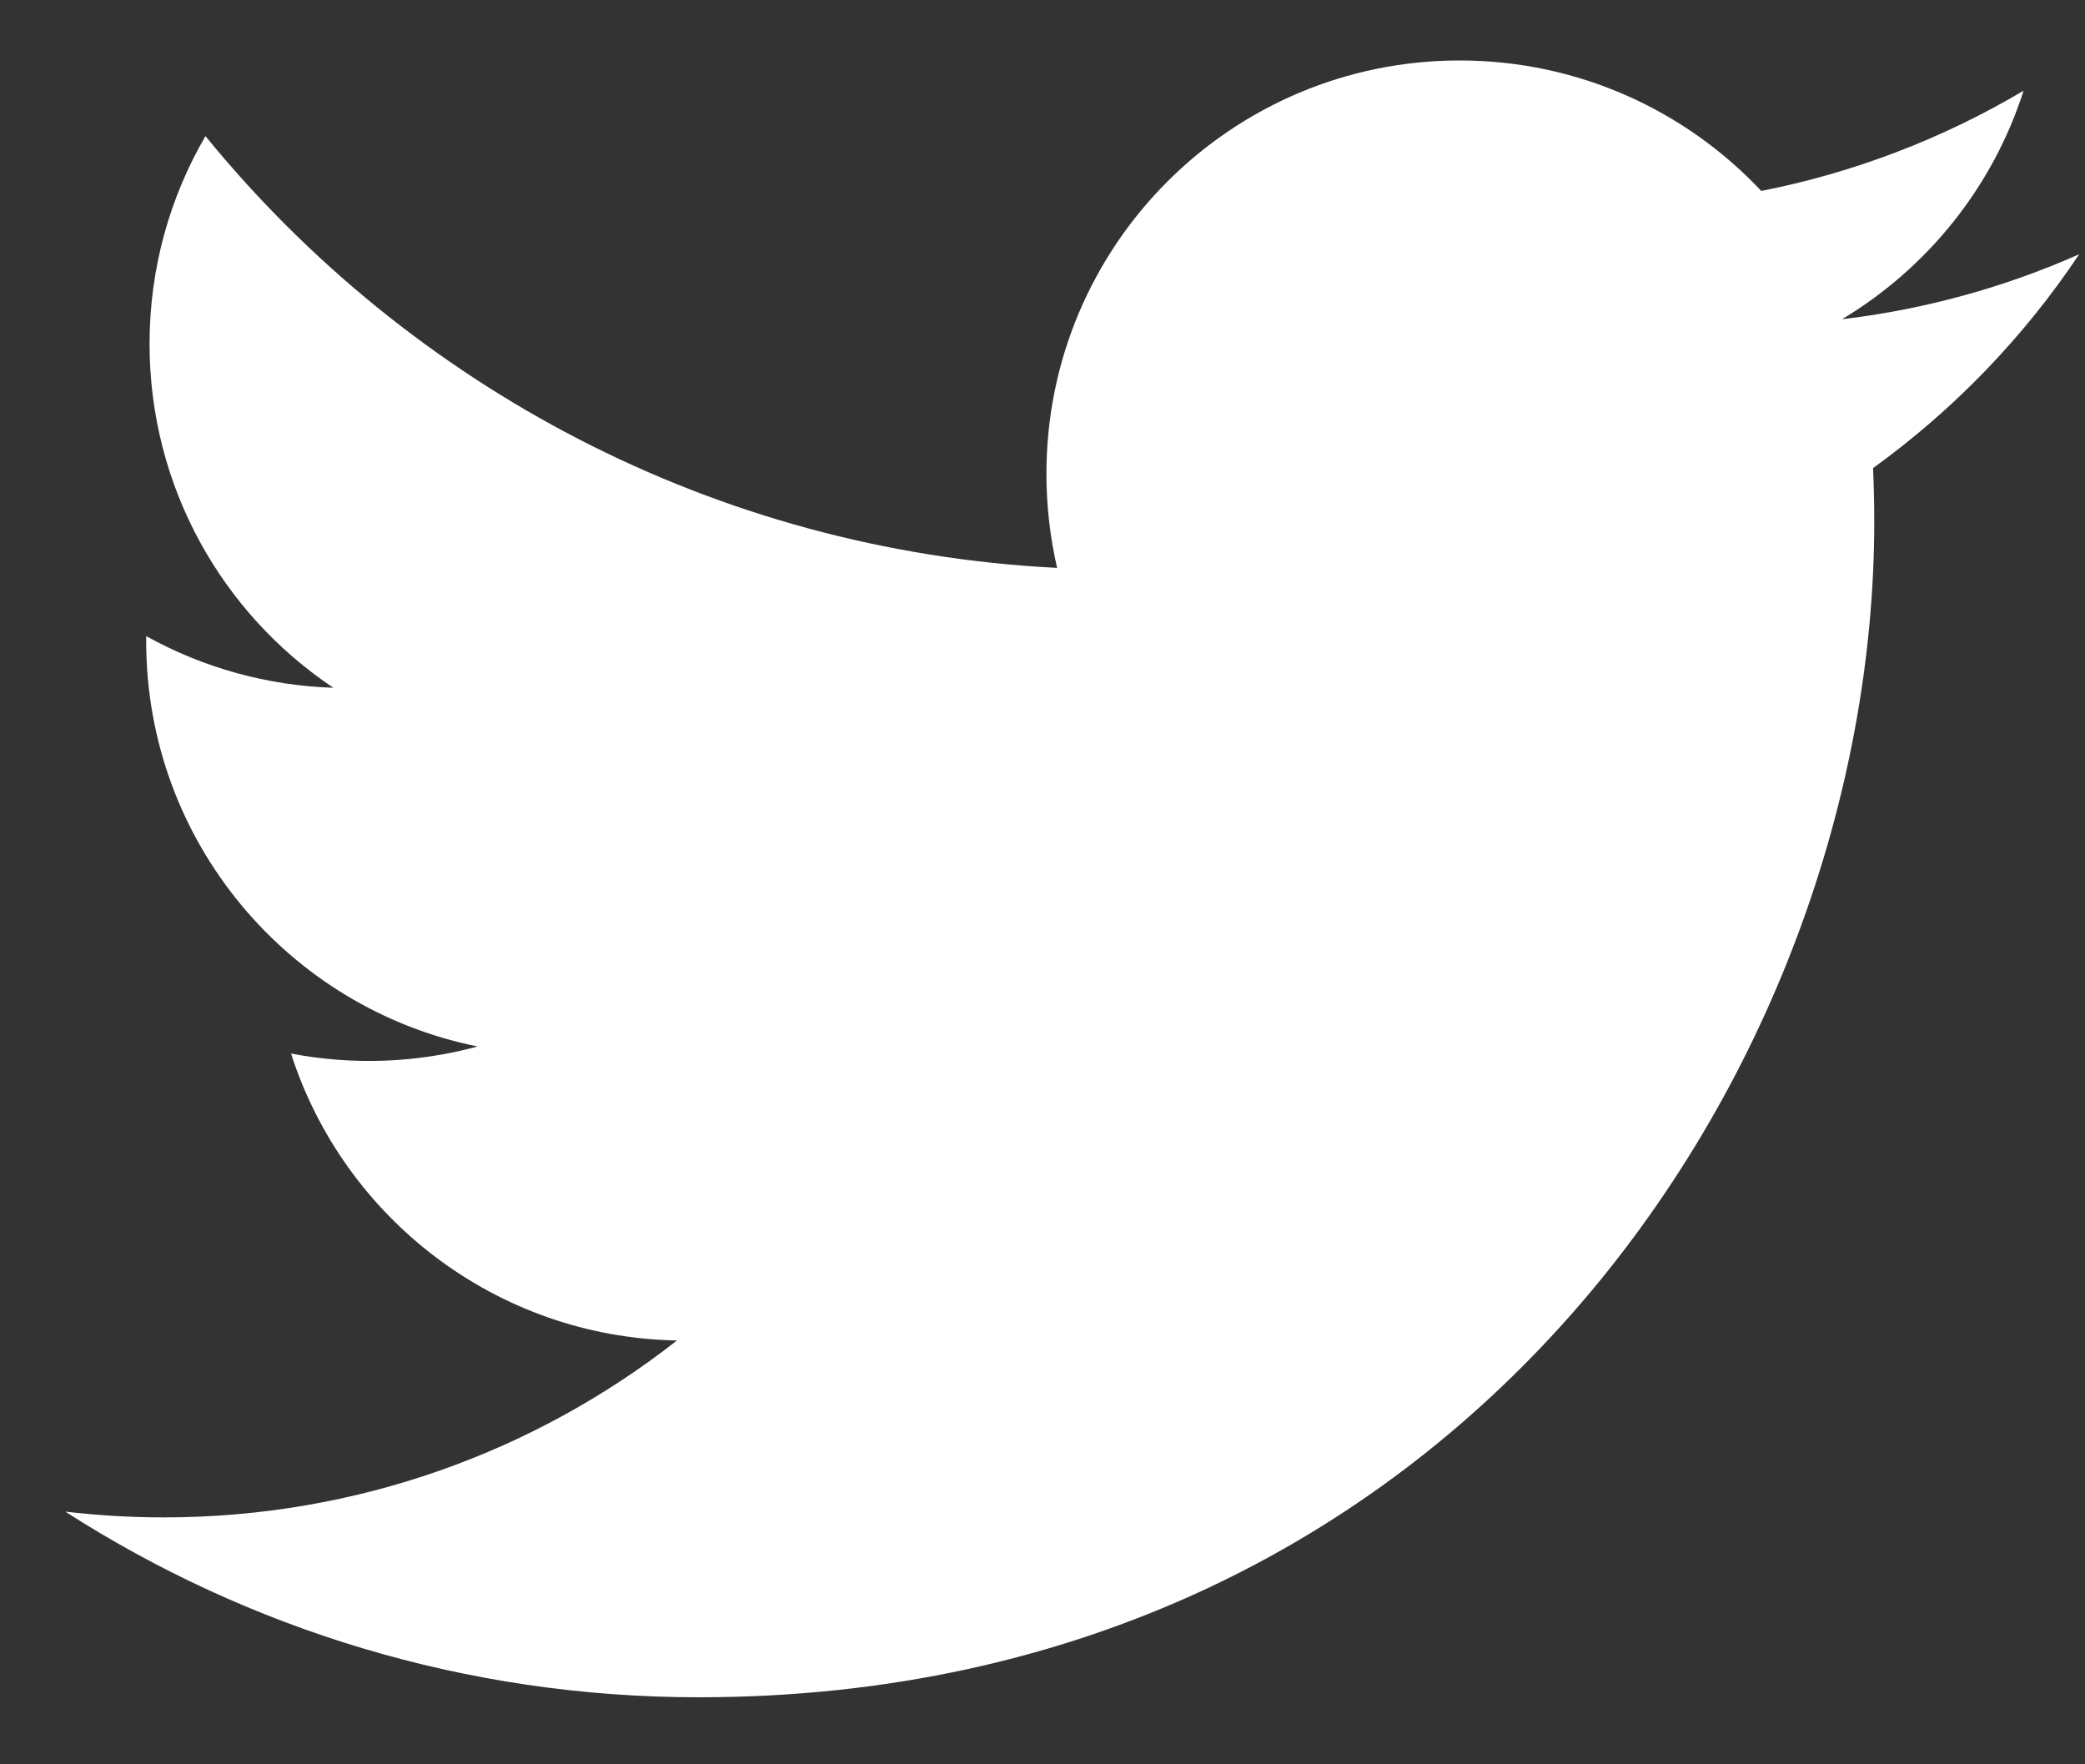 <svg width="26" height="22" viewBox="0 0 26 22" fill="none" xmlns="http://www.w3.org/2000/svg">
<rect x="0" y="0" width="26" height="22" fill="#333333" stroke="none"/>
<path d="M25.928 3.17C25.004 3.58 24.011 3.857 22.969 3.981C24.033 3.344 24.85 2.334 25.234 1.131C24.223 1.731 23.116 2.154 21.963 2.381C21.023 1.38 19.684 0.754 18.202 0.754C15.356 0.754 13.049 3.061 13.049 5.906C13.049 6.31 13.095 6.703 13.182 7.081C8.9 6.866 5.104 4.814 2.562 1.697C2.119 2.458 1.865 3.343 1.865 4.287C1.865 6.075 2.774 7.652 4.157 8.576C3.339 8.55 2.538 8.329 1.823 7.932C1.823 7.953 1.823 7.975 1.823 7.996C1.823 10.493 3.599 12.575 5.956 13.049C5.197 13.255 4.401 13.285 3.629 13.137C4.285 15.184 6.188 16.674 8.442 16.715C6.679 18.097 4.457 18.921 2.043 18.921C1.627 18.921 1.217 18.896 0.814 18.849C3.094 20.311 5.803 21.164 8.712 21.164C18.19 21.164 23.372 13.312 23.372 6.504C23.372 6.28 23.367 6.058 23.357 5.837C24.366 5.108 25.237 4.205 25.928 3.17" fill="white"/>
</svg>
